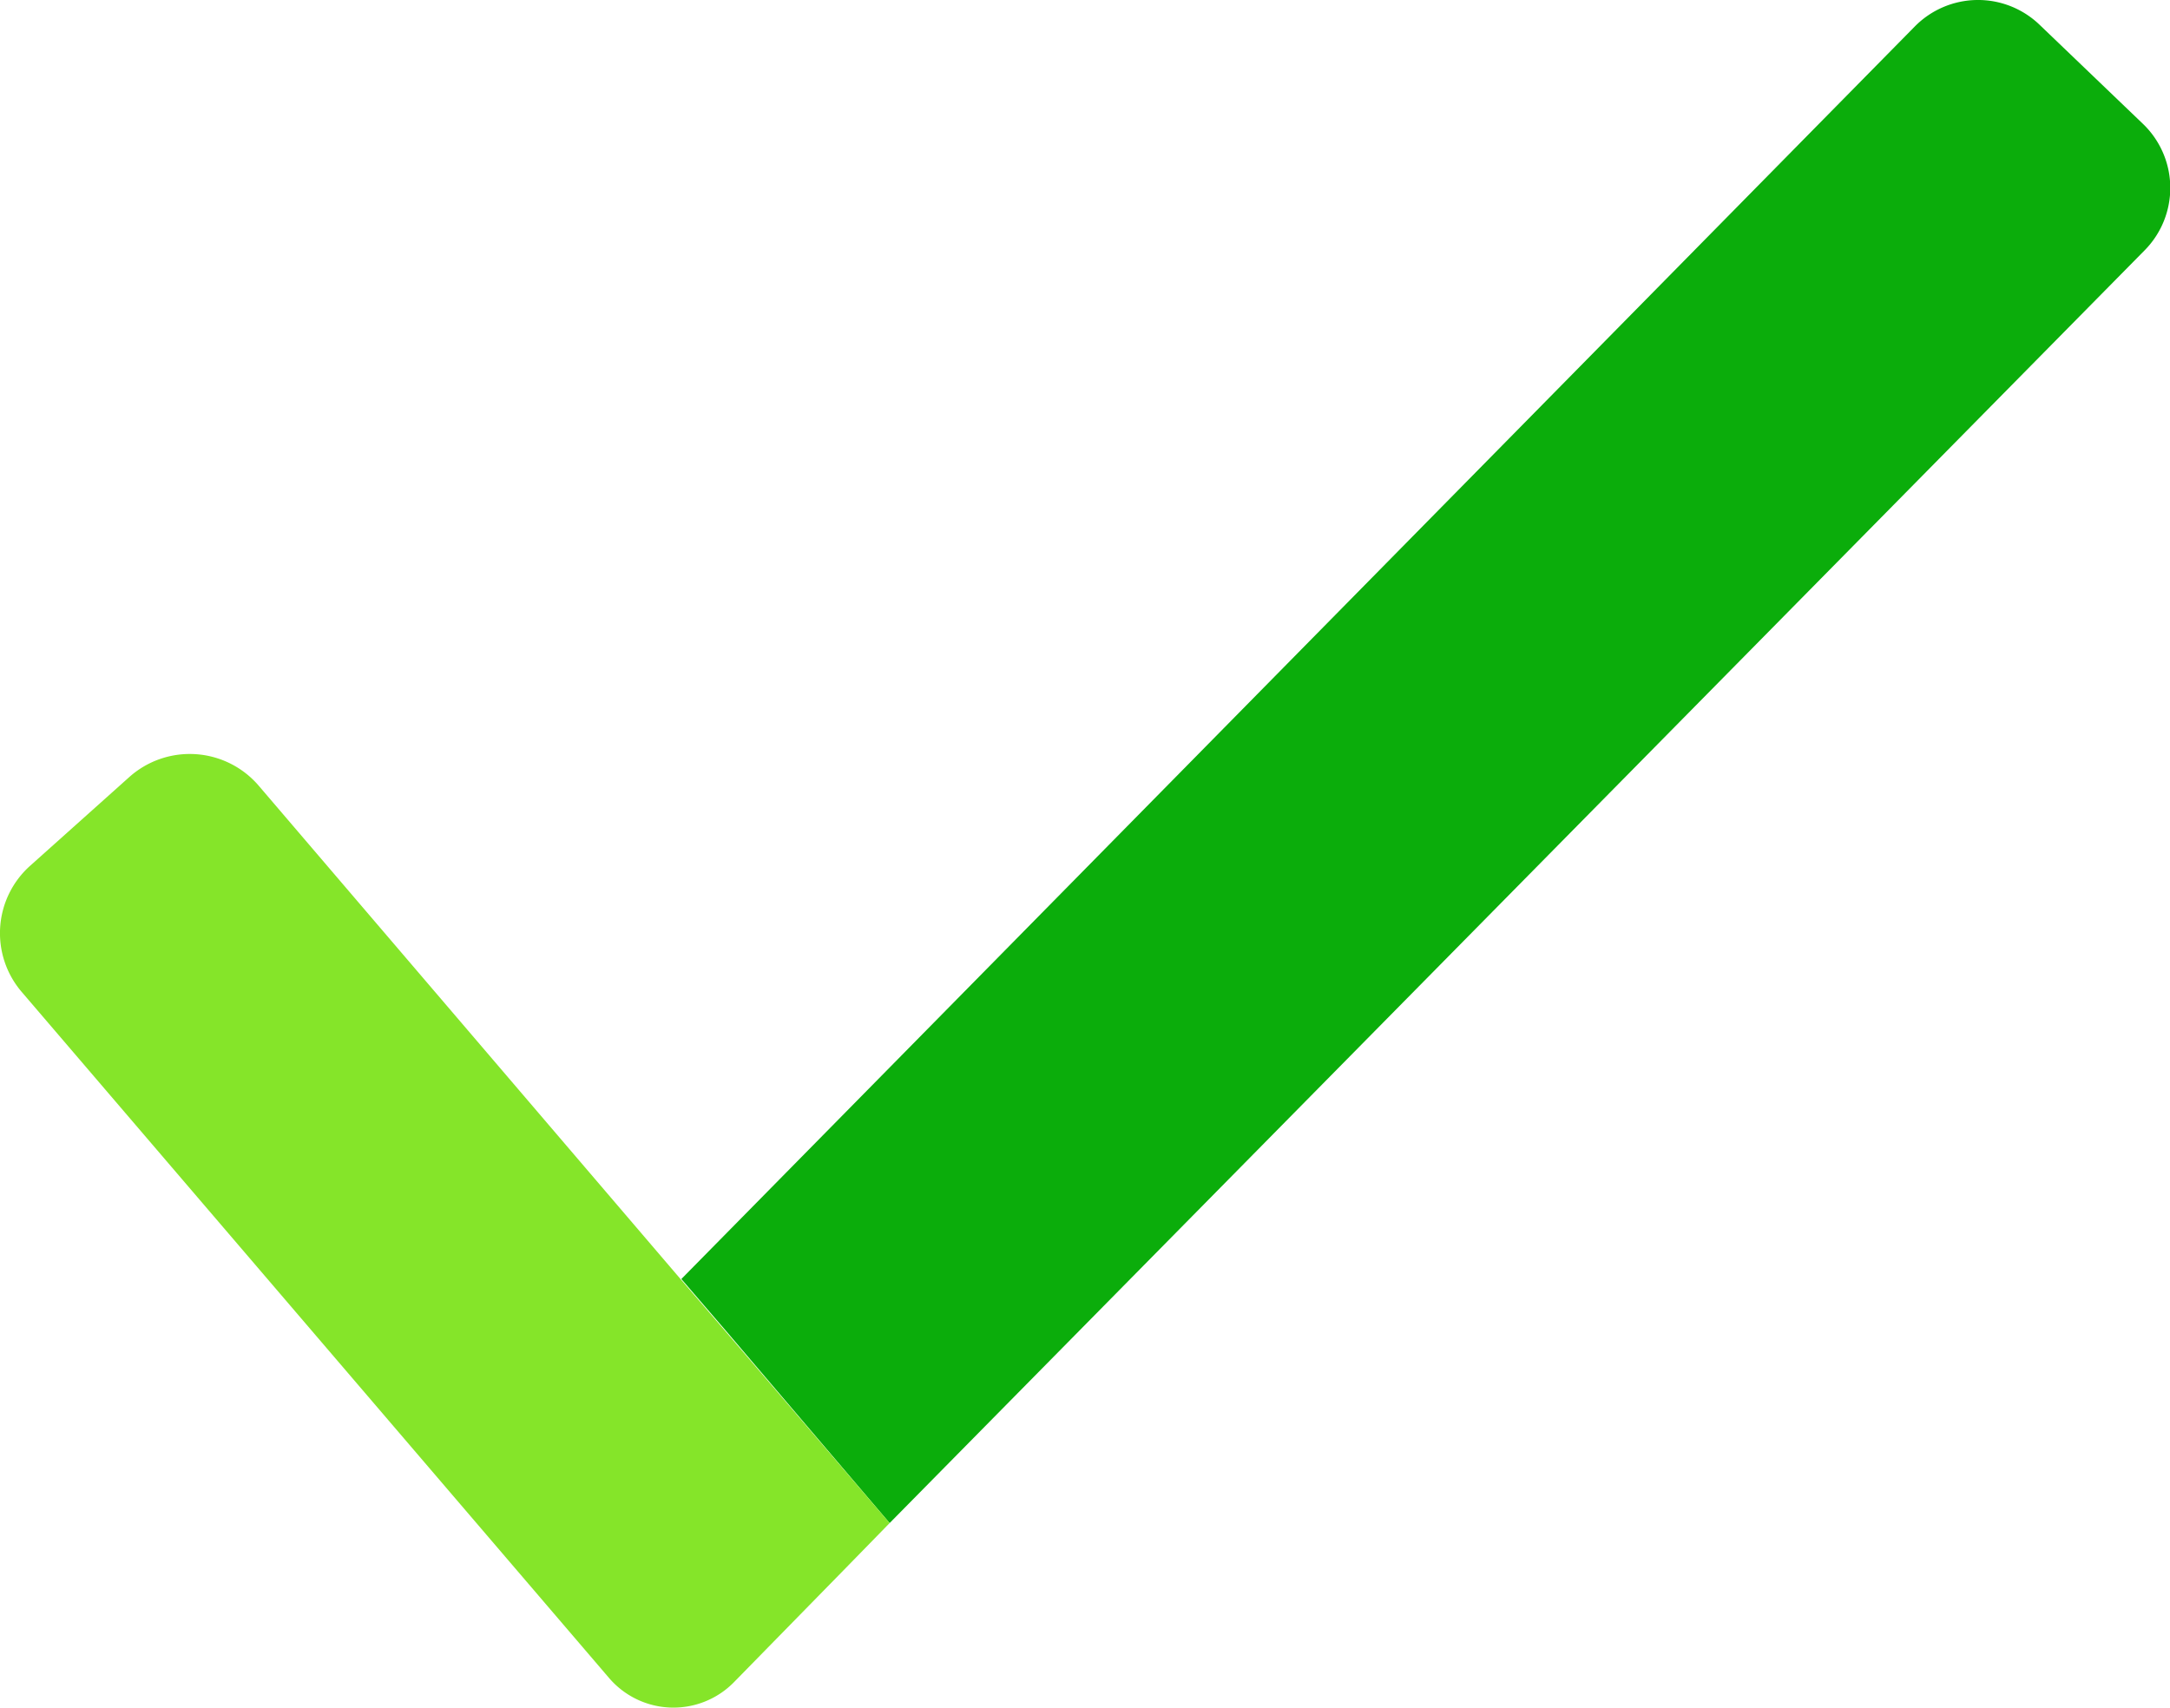 <svg id="Icon" xmlns="http://www.w3.org/2000/svg" viewBox="0 0 162.33 127.76"><defs><style>.cls-1{fill:none;}.cls-2{fill:#98ff93;}.cls-3{fill:#0bad0b;}.cls-4{fill:#85e529;}</style></defs><title>m03-icon-tick</title><path class="cls-1" d="M202.27,139.06" transform="translate(-92.71 -92.78)"/><path class="cls-2" d="M248.59,104.23" transform="translate(-92.71 -92.78)"/><rect class="cls-1" x="0.07" width="162.26" height="127.76"/><path class="cls-3" d="M253.14,111.51l-93.88,95.22h0L147,192.33l-3.32-3.86,92.26-93.7a6.64,6.64,0,0,1,9.34-.14l7.74,7.42A6.64,6.64,0,0,1,253.14,111.51Z" transform="translate(-92.71 -92.78)"/><path class="cls-4" d="M159.26,206.73,156,210.07l-8.38,8.56a6.34,6.34,0,0,1-9.34-.3L94.34,167a6.76,6.76,0,0,1,.64-9.46l7.42-6.64a6.79,6.79,0,0,1,9.66.66l19.44,22.74,12.14,14.2,3.32,3.86Z" transform="translate(-92.71 -92.78)"/></svg>